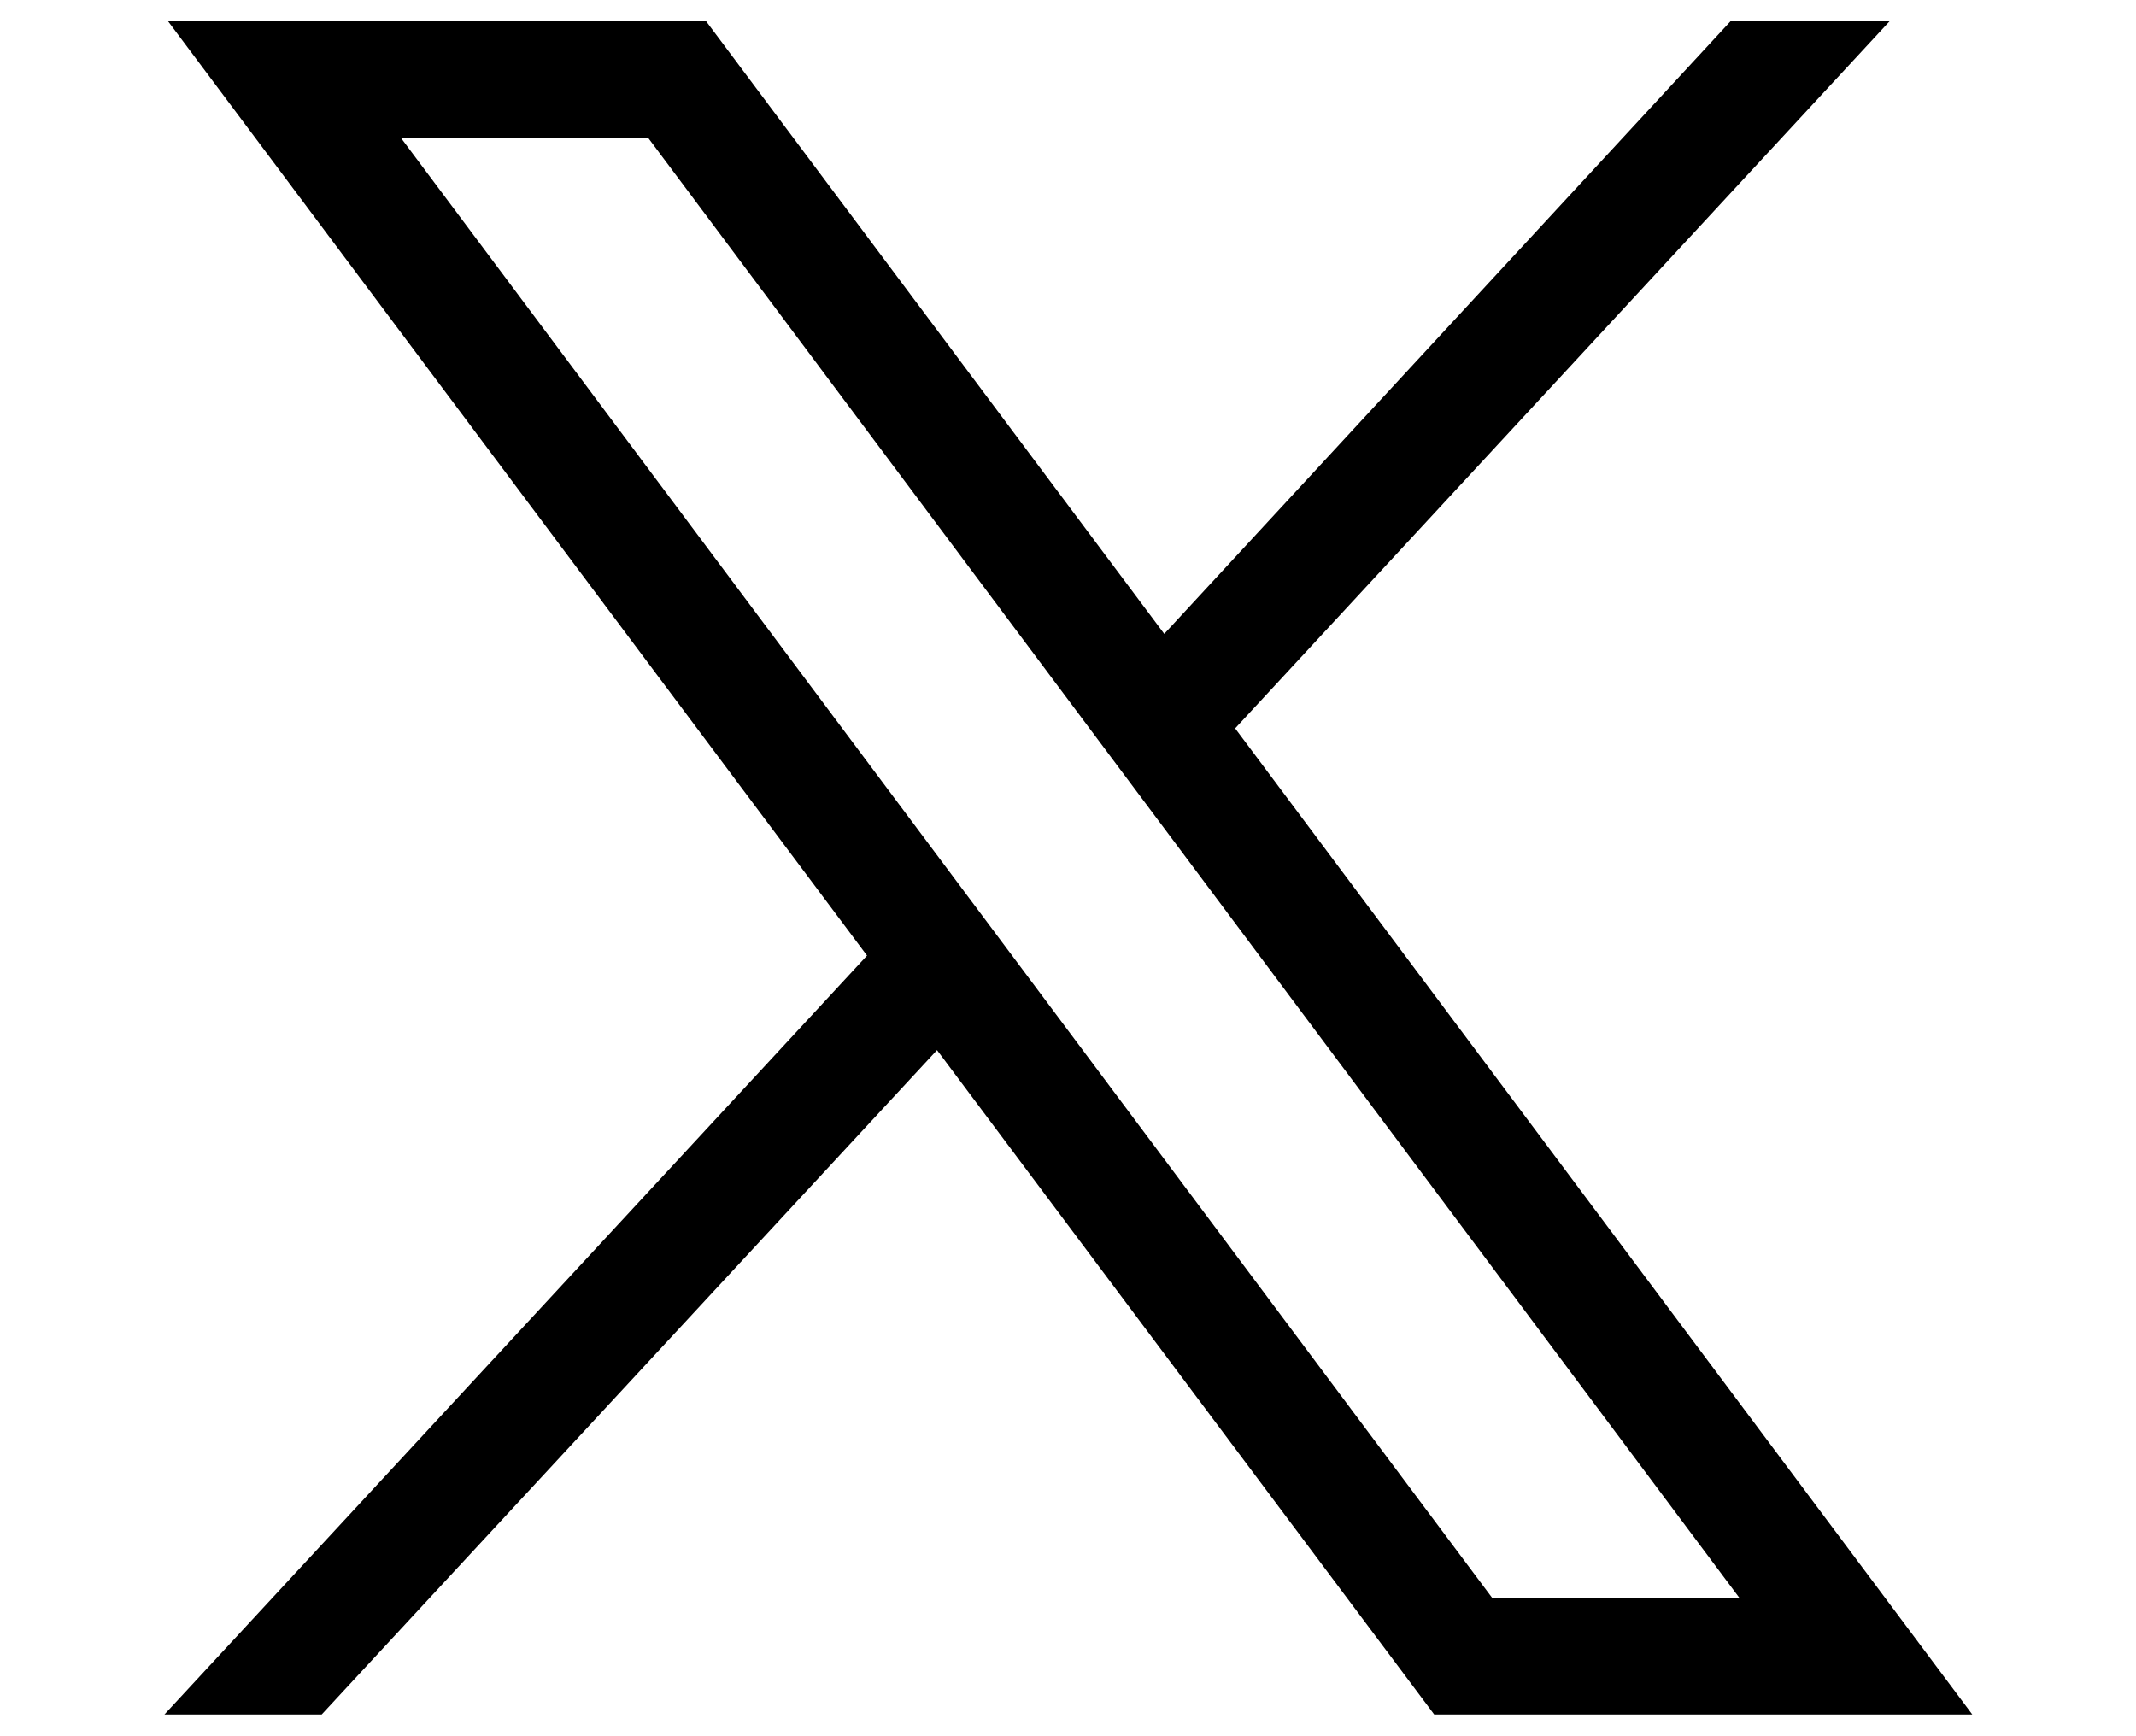 <?xml version="1.0" encoding="utf-8"?>
<!-- Generator: Adobe Illustrator 27.7.0, SVG Export Plug-In . SVG Version: 6.00 Build 0)  -->
<svg version="1.1" id="Logo_FIXED" xmlns="http://www.w3.org/2000/svg" xmlns:xlink="http://www.w3.org/1999/xlink" x="0px" y="0px"
	 viewBox="0 0 235 191" style="enable-background:new 0 0 235 191;" xml:space="preserve">
<g id="layer1" transform="translate(52.39,-25.059)">
	<path id="path1009" d="M-33.9,27.4l76.9,102.8l-77.3,83.5H-17l67.7-73.1l54.7,73.1h59.2L83.5,105.2l72-77.8H138L75.7,94.8
		L25.3,27.4H-33.9z M-8.3,40.2h27.2L139,200.9h-27.2L-8.3,40.2z"/>
</g>
</svg>
